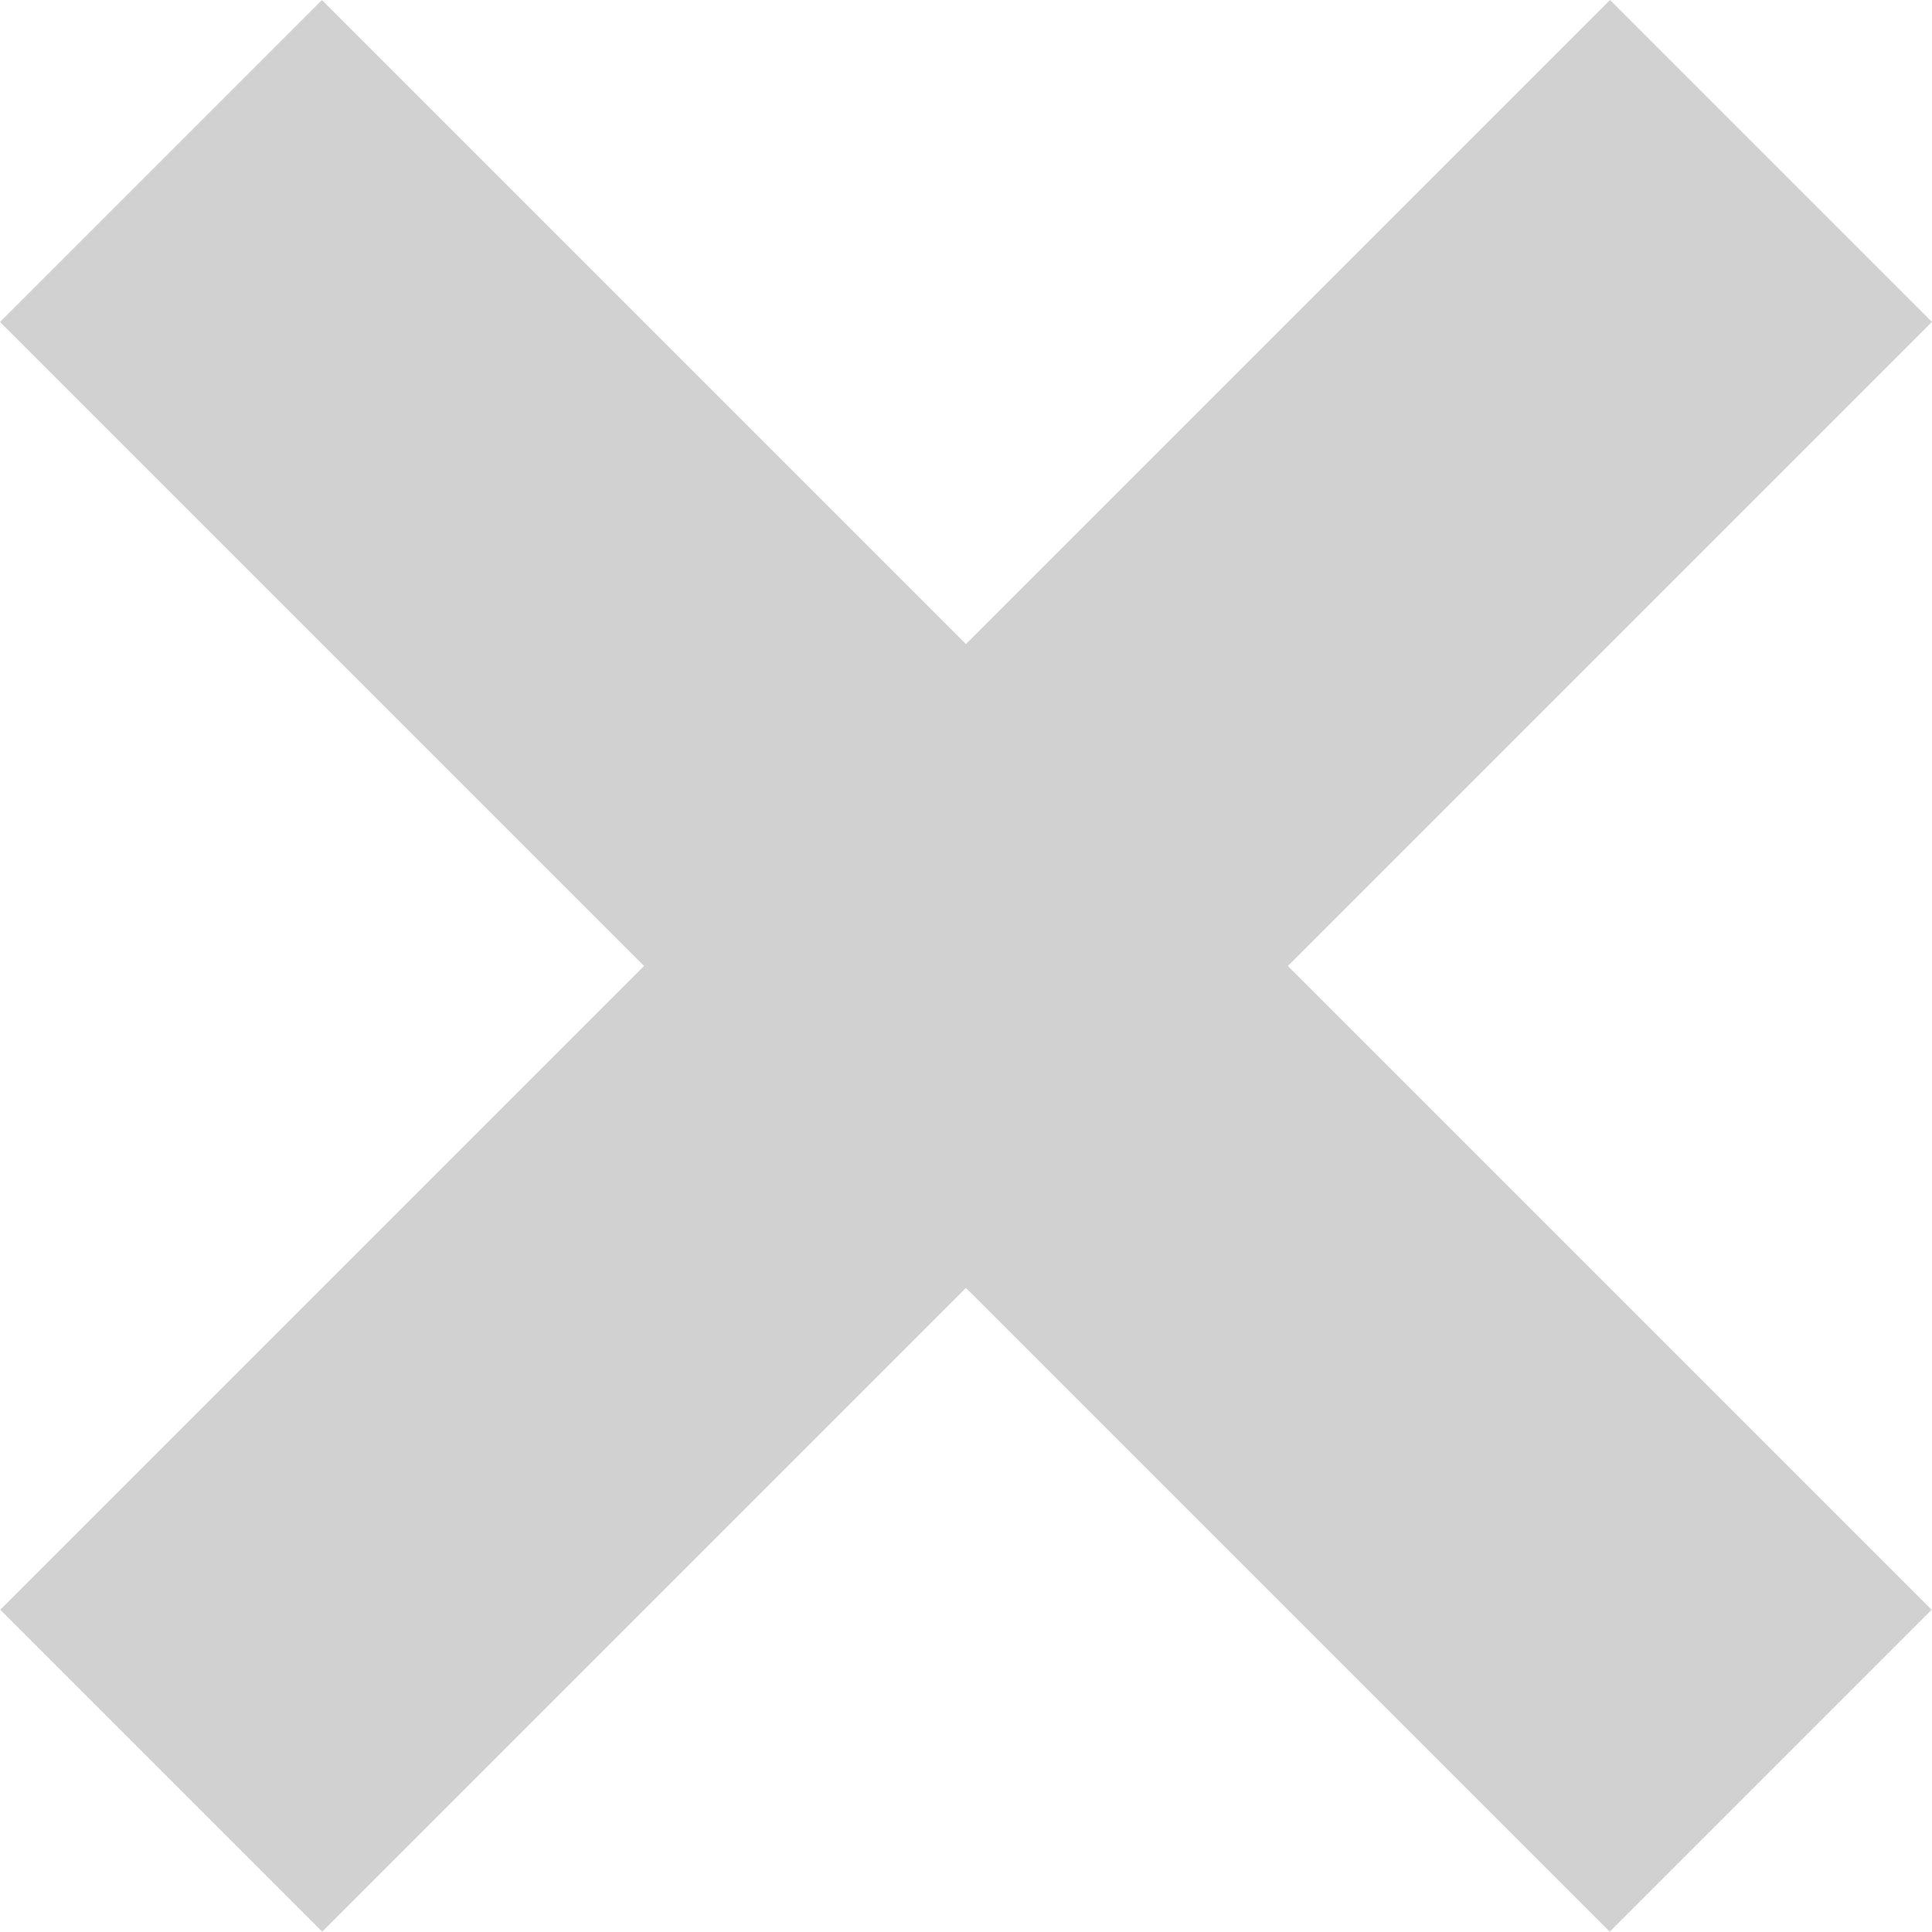 <svg width="30" height="30" viewBox="0 0 30 30" fill="none" xmlns="http://www.w3.org/2000/svg">
<rect width="7.071" height="35.355" transform="matrix(0.707 0.707 -0.707 0.707 25 0)" fill="#D1D1D1"/>
<rect width="7.071" height="35.355" transform="matrix(0.707 -0.707 0.707 0.707 0 5)" fill="#D1D1D1"/>
</svg>
